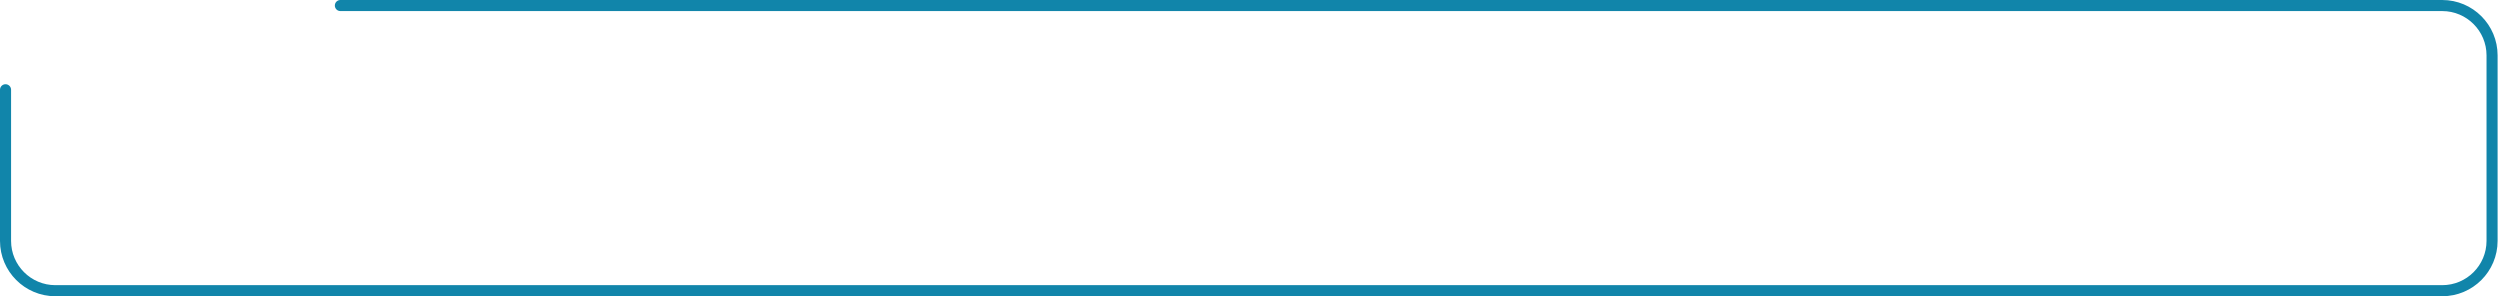 <?xml version="1.0" encoding="UTF-8"?> <svg xmlns="http://www.w3.org/2000/svg" width="903" height="107" viewBox="0 0 903 107" fill="none"> <path fill-rule="evenodd" clip-rule="evenodd" d="M2 30.421C0.895 30.421 0 31.317 0 32.421V87C0 98.046 8.954 107 20 107H882.133C893.179 107 902.133 98.046 902.133 87V20C902.133 8.954 893.179 0 882.133 0H122.945C121.841 0 120.945 0.895 120.945 2C120.945 3.105 121.841 4 122.945 4H882.133C890.97 4 898.133 11.164 898.133 20V87C898.133 95.837 890.97 103 882.133 103H20C11.164 103 4 95.837 4 87V32.421C4 31.317 3.105 30.421 2 30.421Z" fill="#1185AA"></path> </svg> 